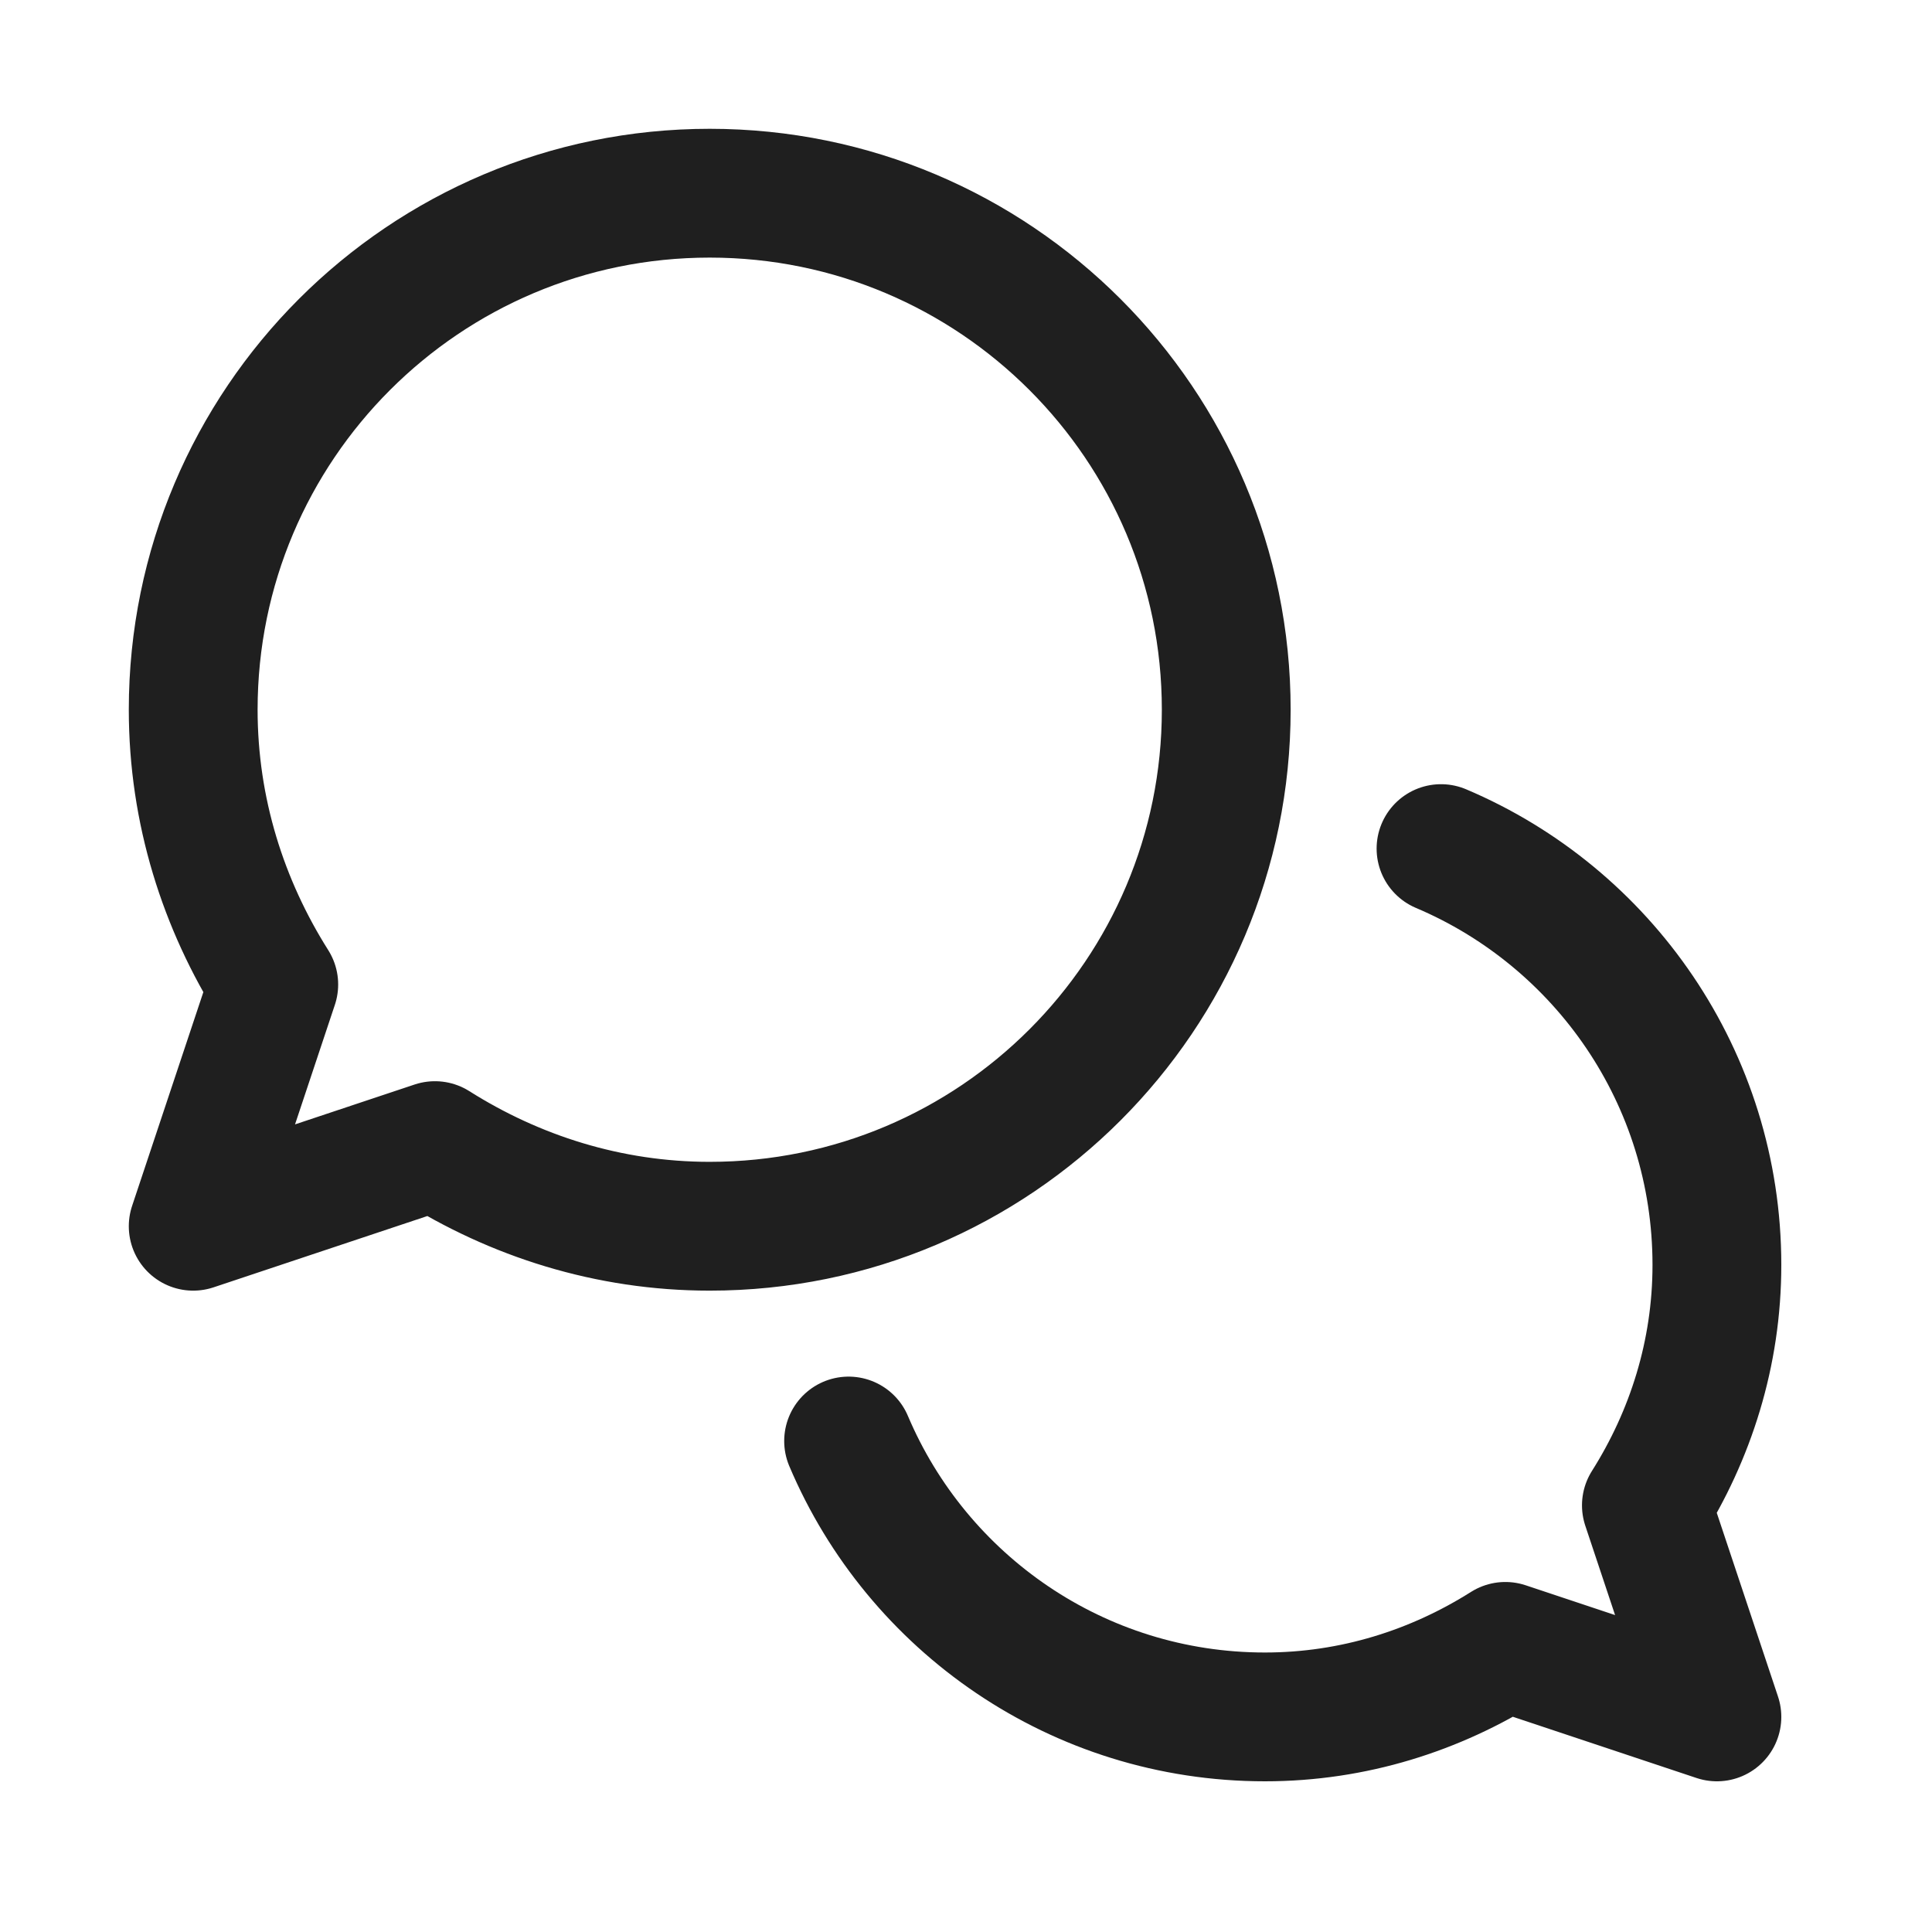 <svg width="30" height="30" viewBox="0 0 30 30" fill="none" xmlns="http://www.w3.org/2000/svg">
<path d="M13.177 22.376C14.243 24.894 16.736 26.66 19.642 26.66C21.018 26.66 22.292 26.249 23.375 25.565L26.66 26.66L25.565 23.375C26.249 22.292 26.66 21.018 26.66 19.642C26.66 16.736 24.894 14.243 22.376 13.177M11.02 3C6.591 3 3 6.591 3 11.02C3 12.593 3.469 14.049 4.251 15.287L3 19.041L6.754 17.789C7.992 18.571 9.448 19.041 11.02 19.041C15.45 19.041 19.041 15.45 19.041 11.02C19.041 6.591 15.45 3 11.02 3Z" stroke="#1F1F1F" stroke-width="2" stroke-miterlimit="10" stroke-linecap="round" stroke-linejoin="round"/>
</svg>
